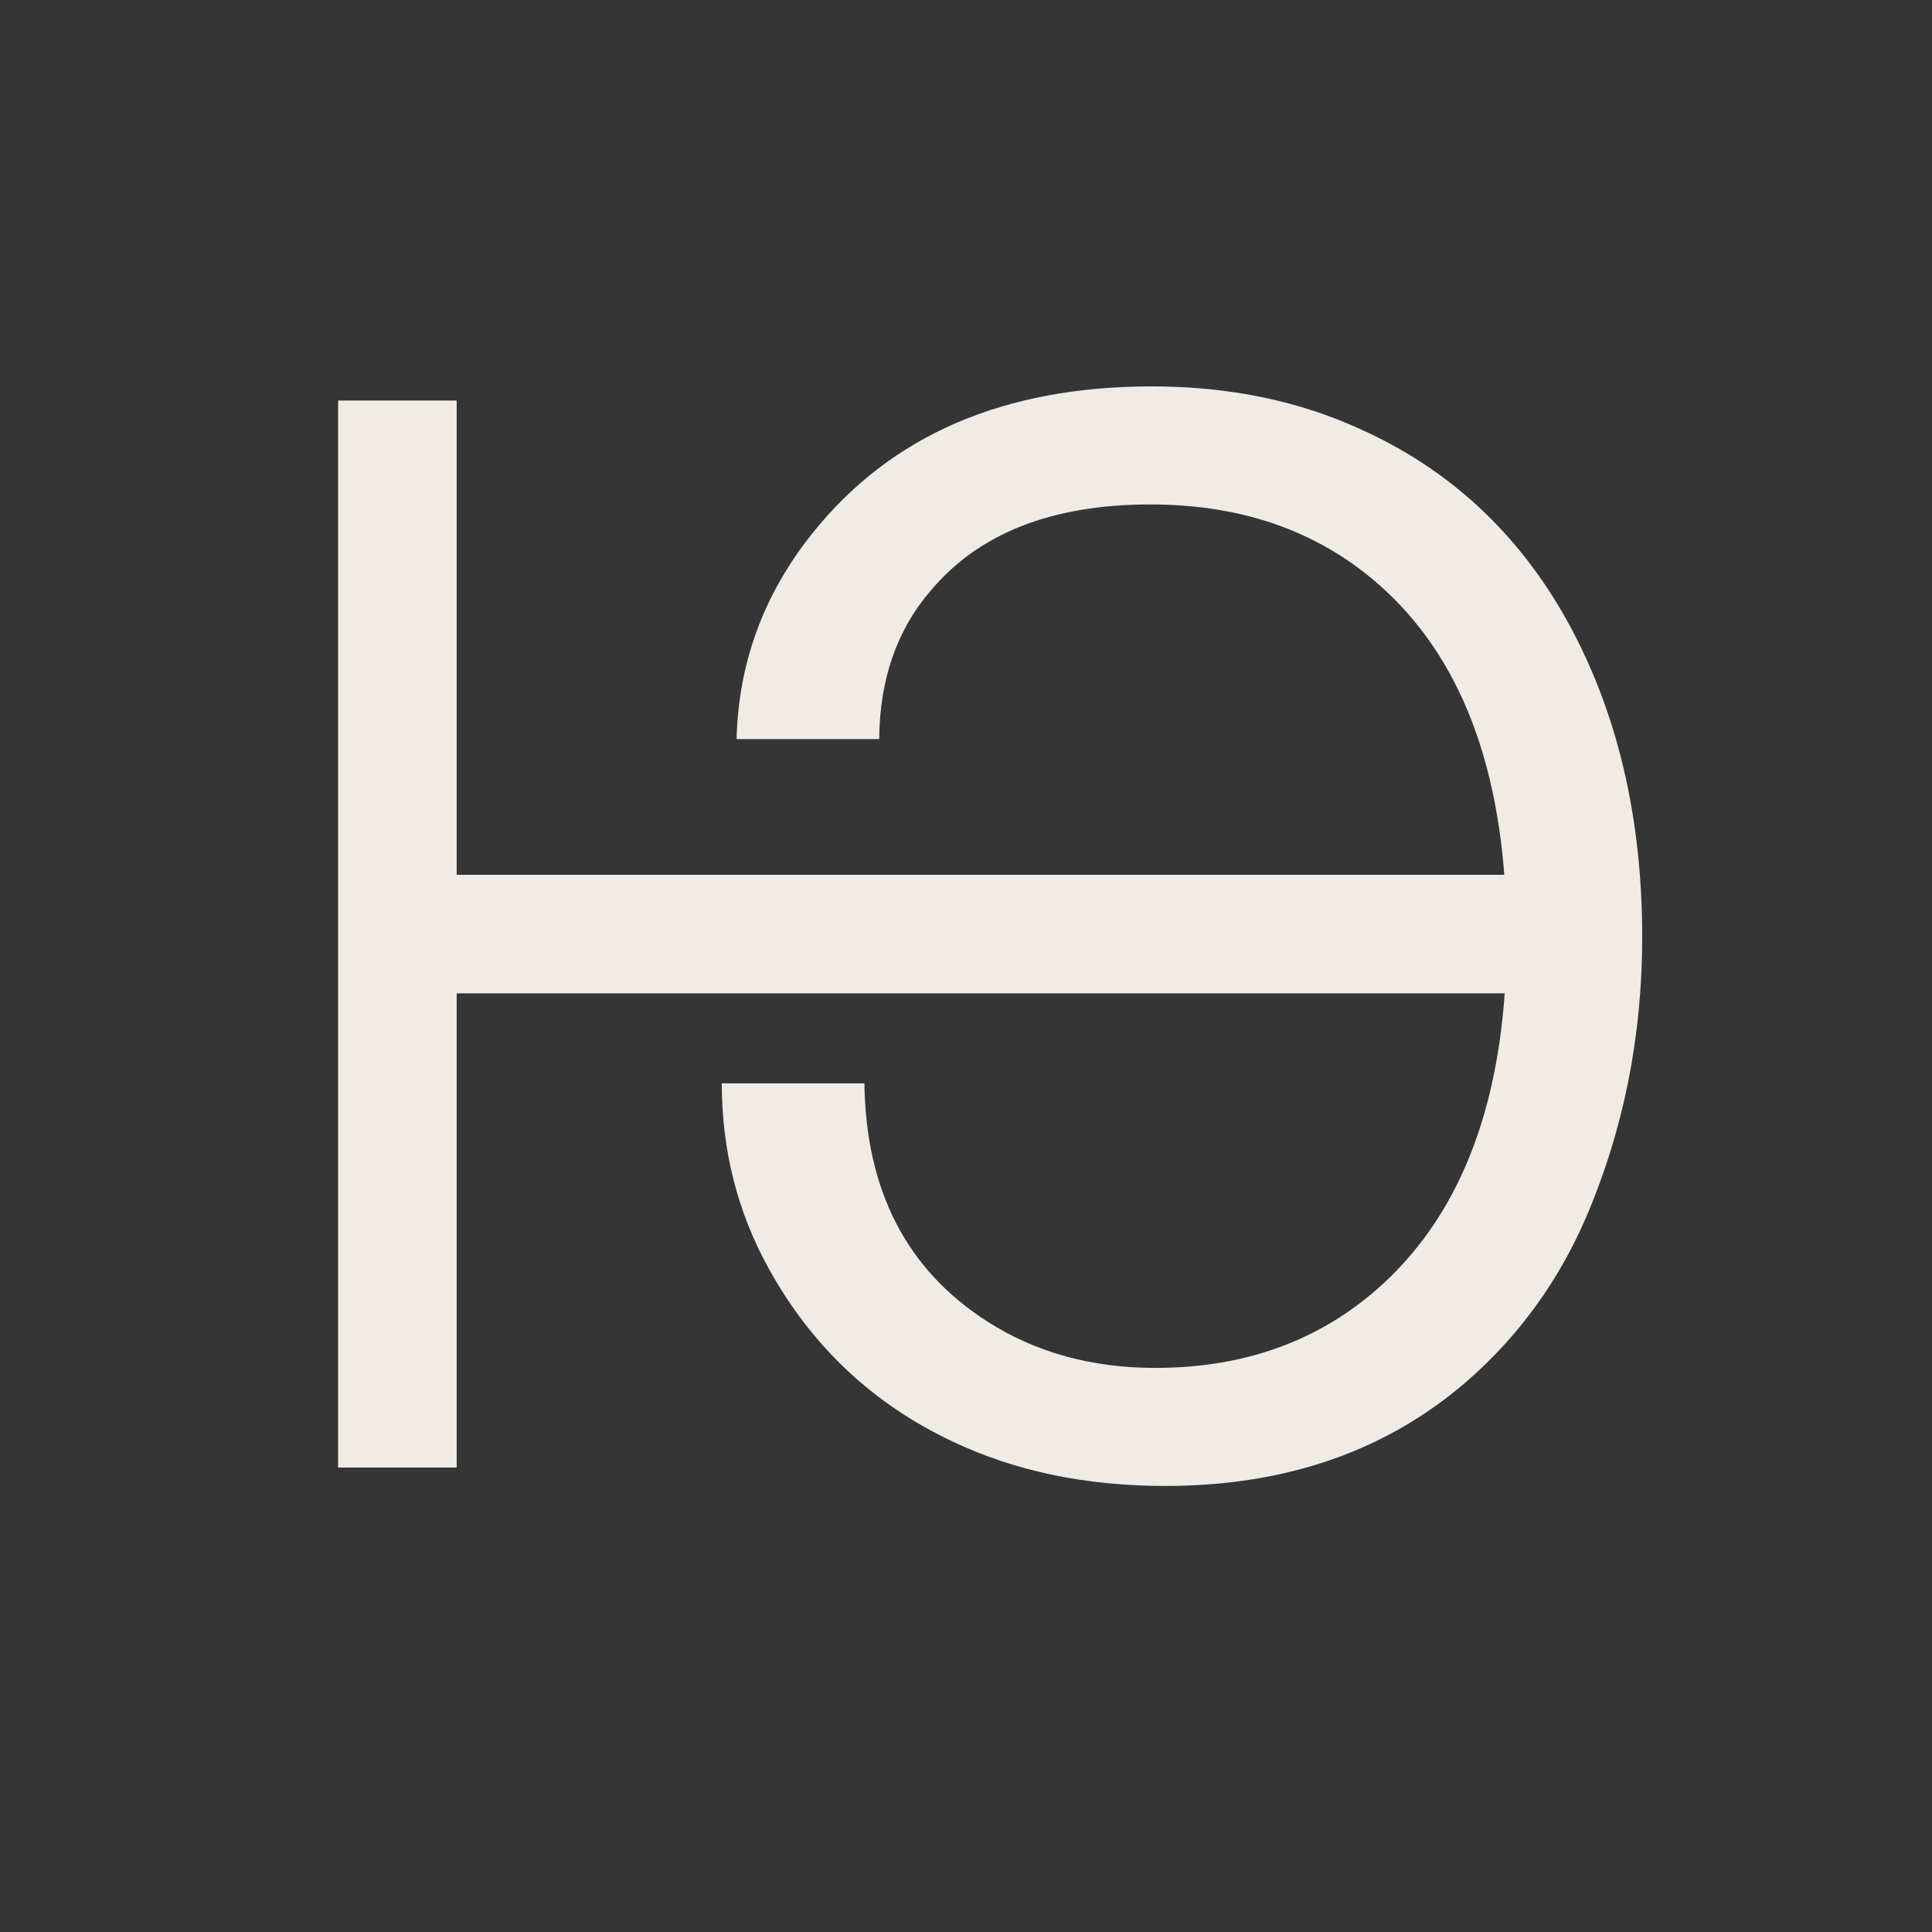 <svg width="40" height="40" viewBox="0 0 40 40" fill="none" xmlns="http://www.w3.org/2000/svg">
<rect x="0" y="0" width="40" height="40" fill="#808080" stroke="none"/>
<g clip-path="url(#clip0_4658_8500)">
<rect width="40" height="40" fill="#353535"/>
<path d="M14.944 22.43C14.944 23.817 15.269 25.097 15.919 26.27C16.811 27.88 18.081 29.073 19.73 29.849C21.02 30.46 22.484 30.765 24.123 30.765C26.654 30.765 28.759 30.023 30.436 28.54C31.474 27.618 32.274 26.508 32.836 25.208C33.612 23.395 34 21.46 34 19.404C34 16.931 33.491 14.764 32.473 12.902C31.454 11.05 30.009 9.707 28.138 8.873C26.858 8.291 25.427 8 23.847 8C20.782 8 18.44 9.013 16.821 11.04C15.812 12.301 15.289 13.722 15.25 15.302H18.203C18.212 14.071 18.566 13.048 19.265 12.233C20.263 11.04 21.781 10.444 23.818 10.444C25.786 10.444 27.41 11.04 28.691 12.233C30.358 13.785 31.193 16.175 31.193 19.404C31.193 22.517 30.392 24.859 28.792 26.43C27.503 27.691 25.878 28.321 23.919 28.321C22.601 28.321 21.442 28.001 20.443 27.361C18.775 26.294 17.926 24.651 17.897 22.43H14.944Z" fill="#F0EBE5"/>
<path d="M9.455 8.293H7V30.384H9.455V8.293Z" fill="#F0EBE5"/>
<path d="M7.818 18.112V20.566H31.545V18.112H7.818Z" fill="#F0EBE5"/>
</g>
<defs>
<clipPath id="clip0_4658_8500">
<rect width="40" height="40" fill="white"/>
</clipPath>
</defs>
</svg>
